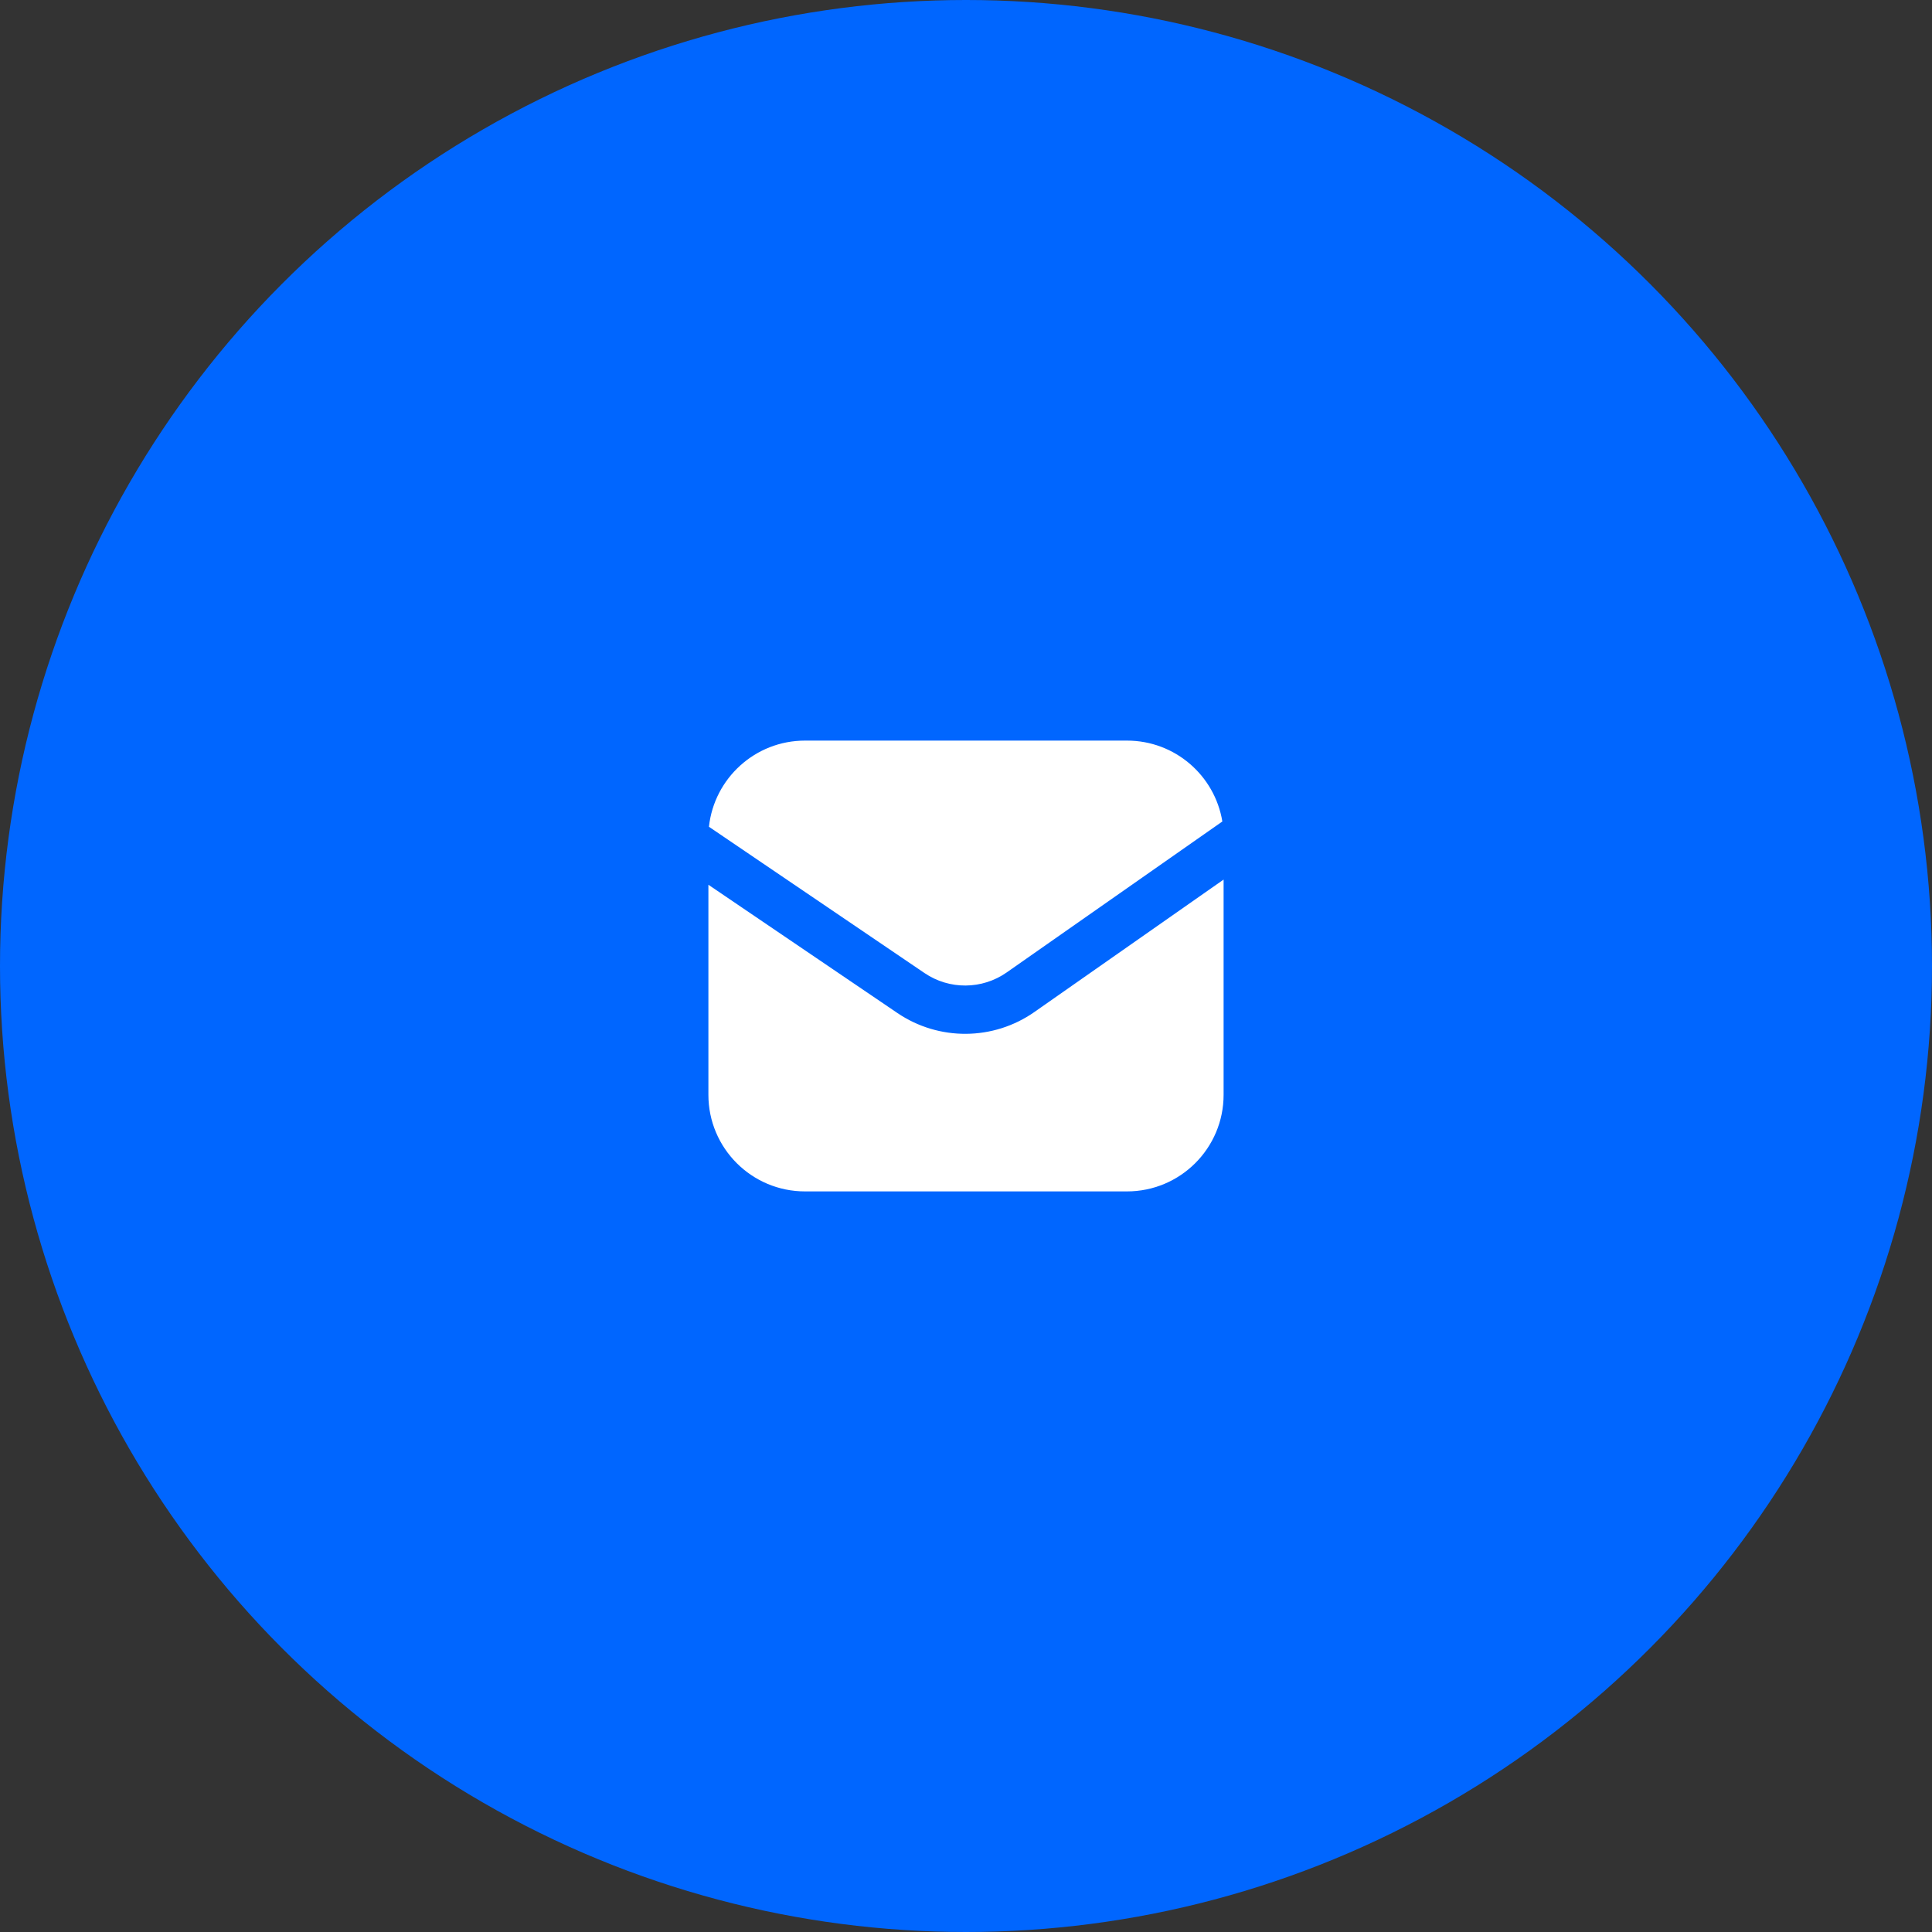<?xml version="1.0" encoding="UTF-8"?> <svg xmlns="http://www.w3.org/2000/svg" width="60" height="60" viewBox="0 0 60 60" fill="none"><rect x="0" y="0" width="60" height="60" fill="#333333" stroke="none"/><circle cx="30" cy="30" r="30" fill="#0066FF"></circle><path fill-rule="evenodd" clip-rule="evenodd" d="M22.017 25.676L28.71 30.218C29.483 30.743 30.499 30.735 31.264 30.2L37.961 25.512C37.727 24.087 36.491 23 35 23H25C23.453 23 22.179 24.172 22.017 25.676ZM38 27.316L32.124 31.429C30.849 32.321 29.155 32.333 27.868 31.459L22 27.477V34C22 35.657 23.343 37 25 37H35C36.657 37 38 35.657 38 34V27.316Z" fill="white"></path></svg> 